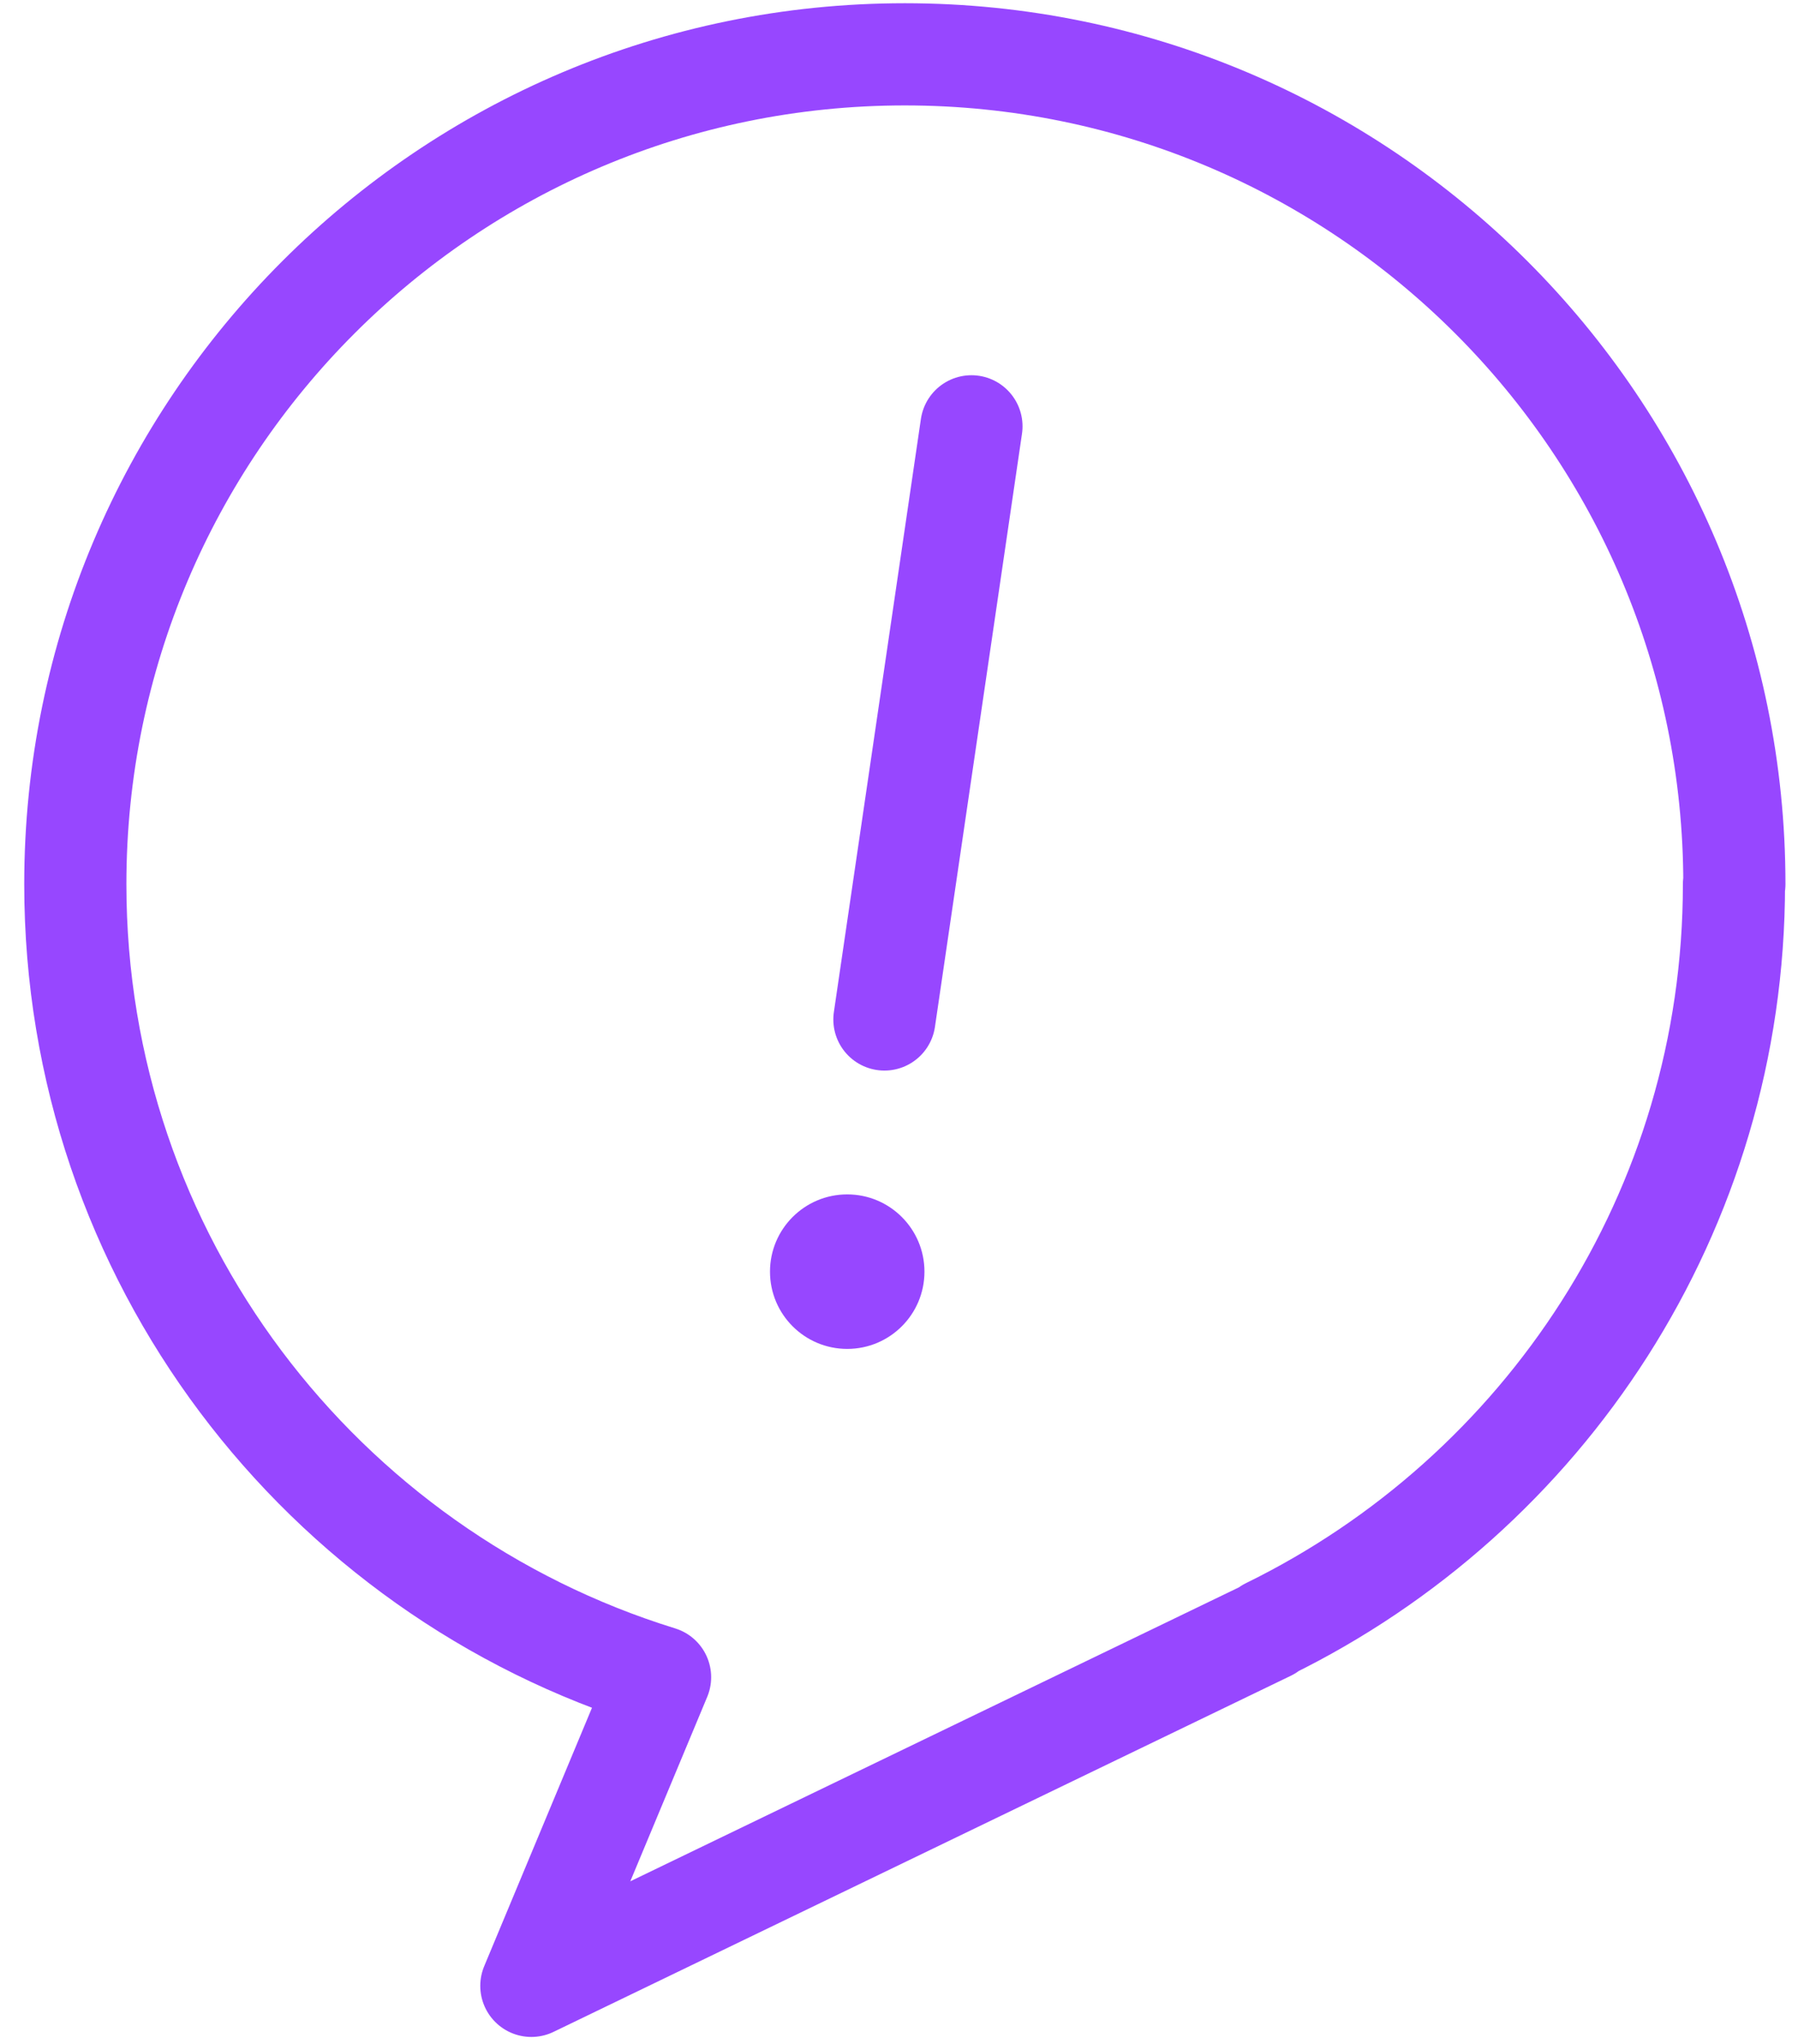 <svg width="44" height="50" viewBox="0 0 44 50" fill="none" xmlns="http://www.w3.org/2000/svg">
<g id="_&#195;&#149;__1" clip-path="url(#clip0_411_2090)">
<path id="Vector" d="M23.773 10.429L21.643 24.939" stroke="#9747FF" stroke-width="2.5" stroke-linecap="round" stroke-linejoin="round"/>
<path id="Vector_2" d="M20.733 32.998C21.777 32.998 22.623 32.152 22.623 31.108C22.623 30.065 21.777 29.218 20.733 29.218C19.689 29.218 18.843 30.065 18.843 31.108C18.843 32.152 19.689 32.998 20.733 32.998Z" fill="#9747FF"/>
<path id="Vector_3" d="M42.443 21.629C42.443 10.419 33.353 1.329 22.143 1.329C10.933 1.329 1.843 10.419 1.843 21.629C1.843 30.759 7.863 38.469 16.153 41.029L13.003 48.579L31.043 39.869V39.849C37.783 36.549 42.433 29.639 42.433 21.629H42.443Z" stroke="#9747FF" stroke-width="2.5" stroke-linecap="round" stroke-linejoin="round"/>
</g>
<defs>
<clipPath id="clip0_411_2090">
<rect width="43.1" height="49.75" fill="white" transform="translate(0.593 0.079)"/>
</clipPath>
</defs>
</svg>
